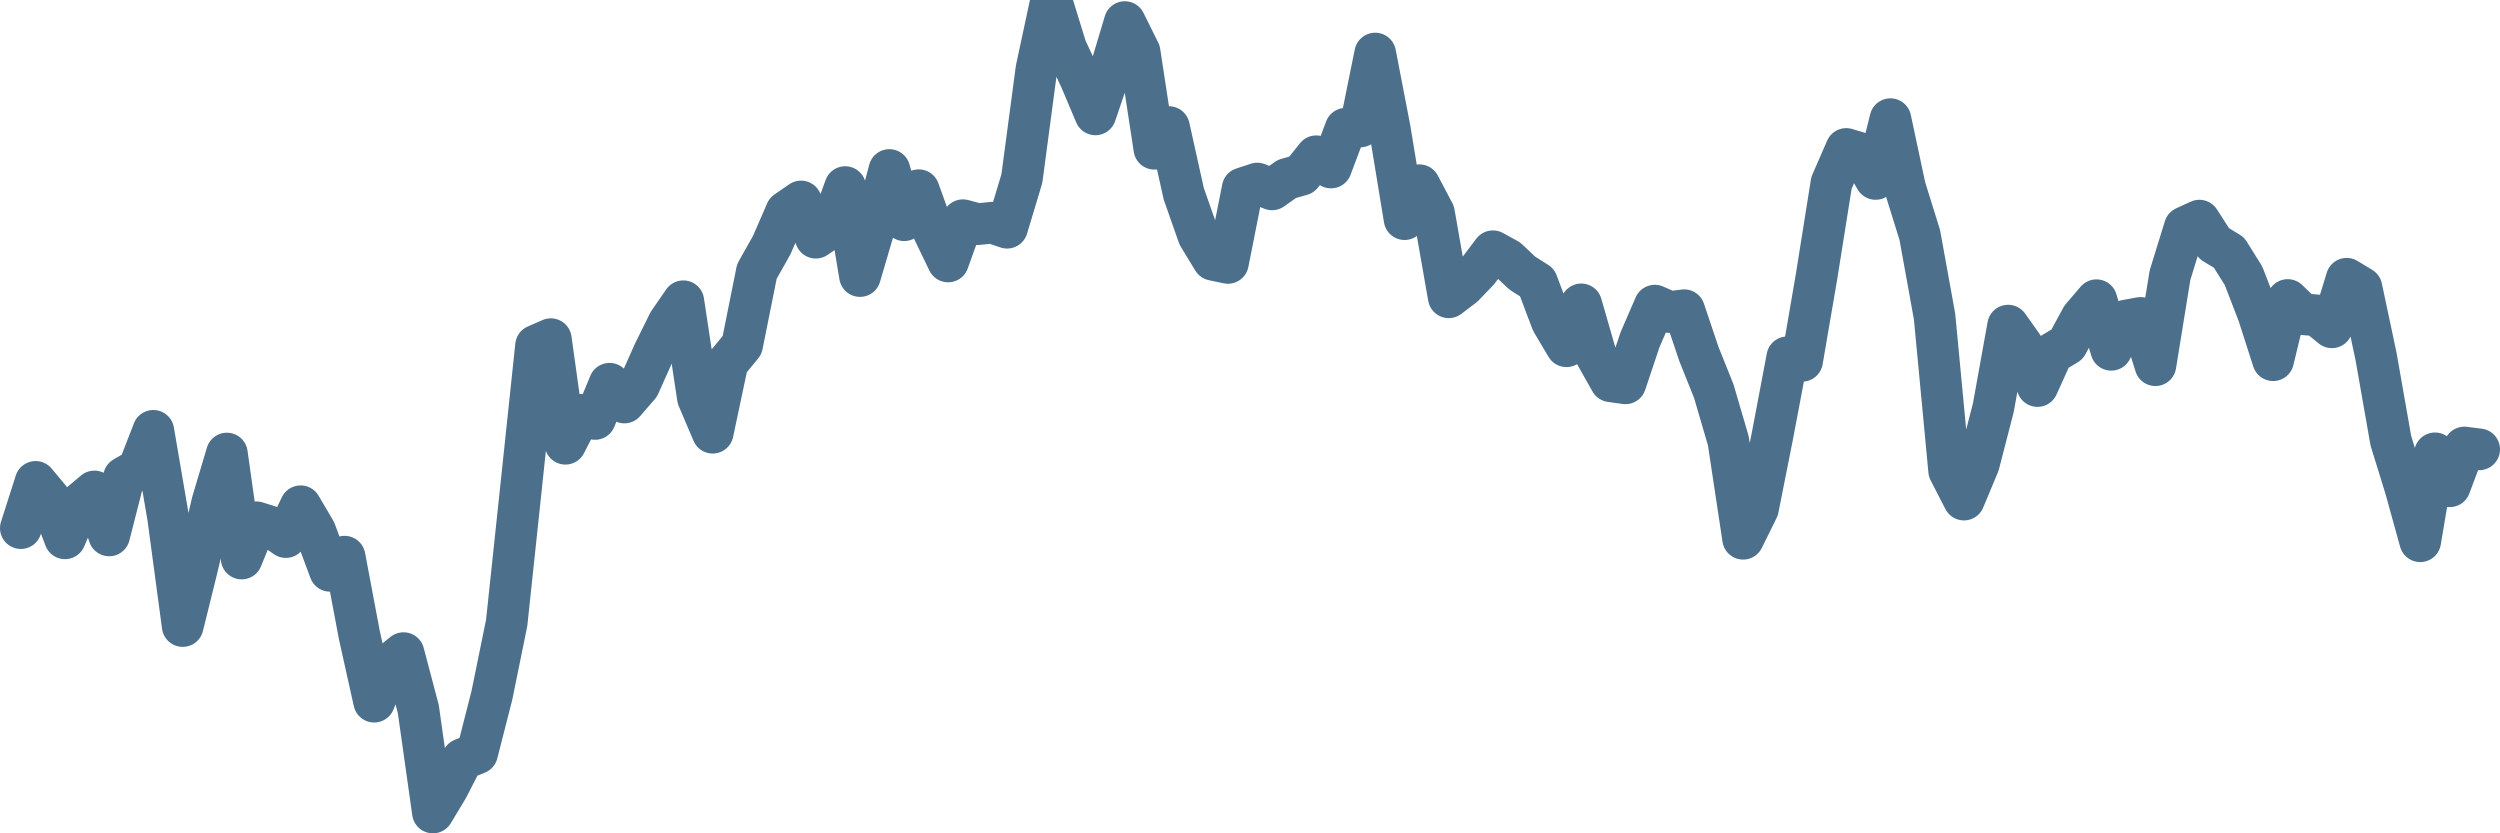 <svg width="120px" height="40px" viewBox="0 0 120 40" xmlns="http://www.w3.org/2000/svg"><path stroke="#4C6F8C" stroke-width="2" fill="none" stroke-linecap="round" stroke-linejoin="round" d="M1.00,25.35 L1.71,23.13 L2.41,23.97 L3.12,25.84 L3.83,24.18 L4.53,23.59 L5.24,25.70 L5.95,22.92 L6.65,22.51 L7.36,20.68 L8.07,24.84 L8.77,30.05 L9.48,27.18 L10.19,24.12 L10.89,21.77 L11.60,26.81 L12.31,25.07 L13.01,25.29 L13.72,25.78 L14.43,24.30 L15.13,25.49 L15.84,27.40 L16.54,26.72 L17.25,30.49 L17.96,33.68 L18.66,31.92 L19.37,31.35 L20.08,34.04 L20.78,39.00 L21.49,37.82 L22.20,36.44 L22.90,36.16 L23.61,33.38 L24.32,29.90 L25.02,23.31 L25.73,16.59 L26.44,16.28 L27.14,21.30 L27.85,19.91 L28.56,20.11 L29.26,18.42 L29.97,19.32 L30.68,18.50 L31.38,16.93 L32.09,15.49 L32.80,14.46 L33.50,19.10 L34.21,20.77 L34.92,17.42 L35.62,16.57 L36.33,13.03 L37.04,11.77 L37.74,10.16 L38.45,9.67 L39.16,11.41 L39.86,10.93 L40.57,8.98 L41.28,13.25 L41.98,10.87 L42.69,8.16 L43.40,10.57 L44.10,9.13 L44.81,11.10 L45.51,12.55 L46.22,10.57 L46.93,10.76 L47.63,10.69 L48.34,10.93 L49.05,8.57 L49.75,3.31 L50.46,0 L51.17,2.31 L51.87,3.81 L52.58,5.49 L53.29,3.40 L53.99,1.06 L54.70,2.49 L55.41,7.14 L56.11,6.10 L56.82,9.30 L57.53,11.32 L58.23,12.47 L58.94,12.62 L59.65,9.04 L60.35,8.81 L61.06,9.09 L61.77,8.59 L62.47,8.39 L63.18,7.50 L63.89,8.04 L64.59,6.18 L65.30,6.07 L66.01,2.57 L66.71,6.20 L67.42,10.52 L68.13,8.89 L68.83,10.22 L69.54,14.27 L70.25,13.73 L70.95,13.00 L71.66,12.06 L72.37,12.45 L73.07,13.11 L73.78,13.56 L74.49,15.44 L75.19,16.62 L75.90,14.61 L76.60,17.04 L77.31,18.30 L78.02,18.40 L78.72,16.31 L79.43,14.67 L80.14,14.98 L80.84,14.89 L81.55,17.00 L82.26,18.77 L82.96,21.16 L83.67,25.86 L84.38,24.42 L85.08,20.90 L85.79,17.15 L86.50,17.32 L87.20,13.24 L87.91,8.78 L88.62,7.15 L89.32,7.36 L90.03,8.59 L90.74,5.72 L91.44,9.00 L92.15,11.28 L92.86,15.20 L93.56,22.60 L94.27,23.98 L94.98,22.28 L95.68,19.57 L96.39,15.63 L97.10,16.63 L97.80,18.53 L98.51,16.96 L99.22,16.53 L99.92,15.24 L100.63,14.41 L101.34,16.79 L102.04,15.39 L102.75,15.26 L103.46,17.53 L104.16,13.21 L104.87,10.91 L105.57,10.59 L106.28,11.69 L106.99,12.12 L107.69,13.24 L108.40,15.08 L109.11,17.29 L109.81,14.40 L110.52,15.08 L111.23,15.14 L111.93,15.71 L112.64,13.38 L113.35,13.81 L114.05,17.11 L114.76,21.15 L115.47,23.45 L116.17,25.98 L116.88,21.76 L117.59,23.34 L118.29,21.48 L119.00,21.57"></path></svg>